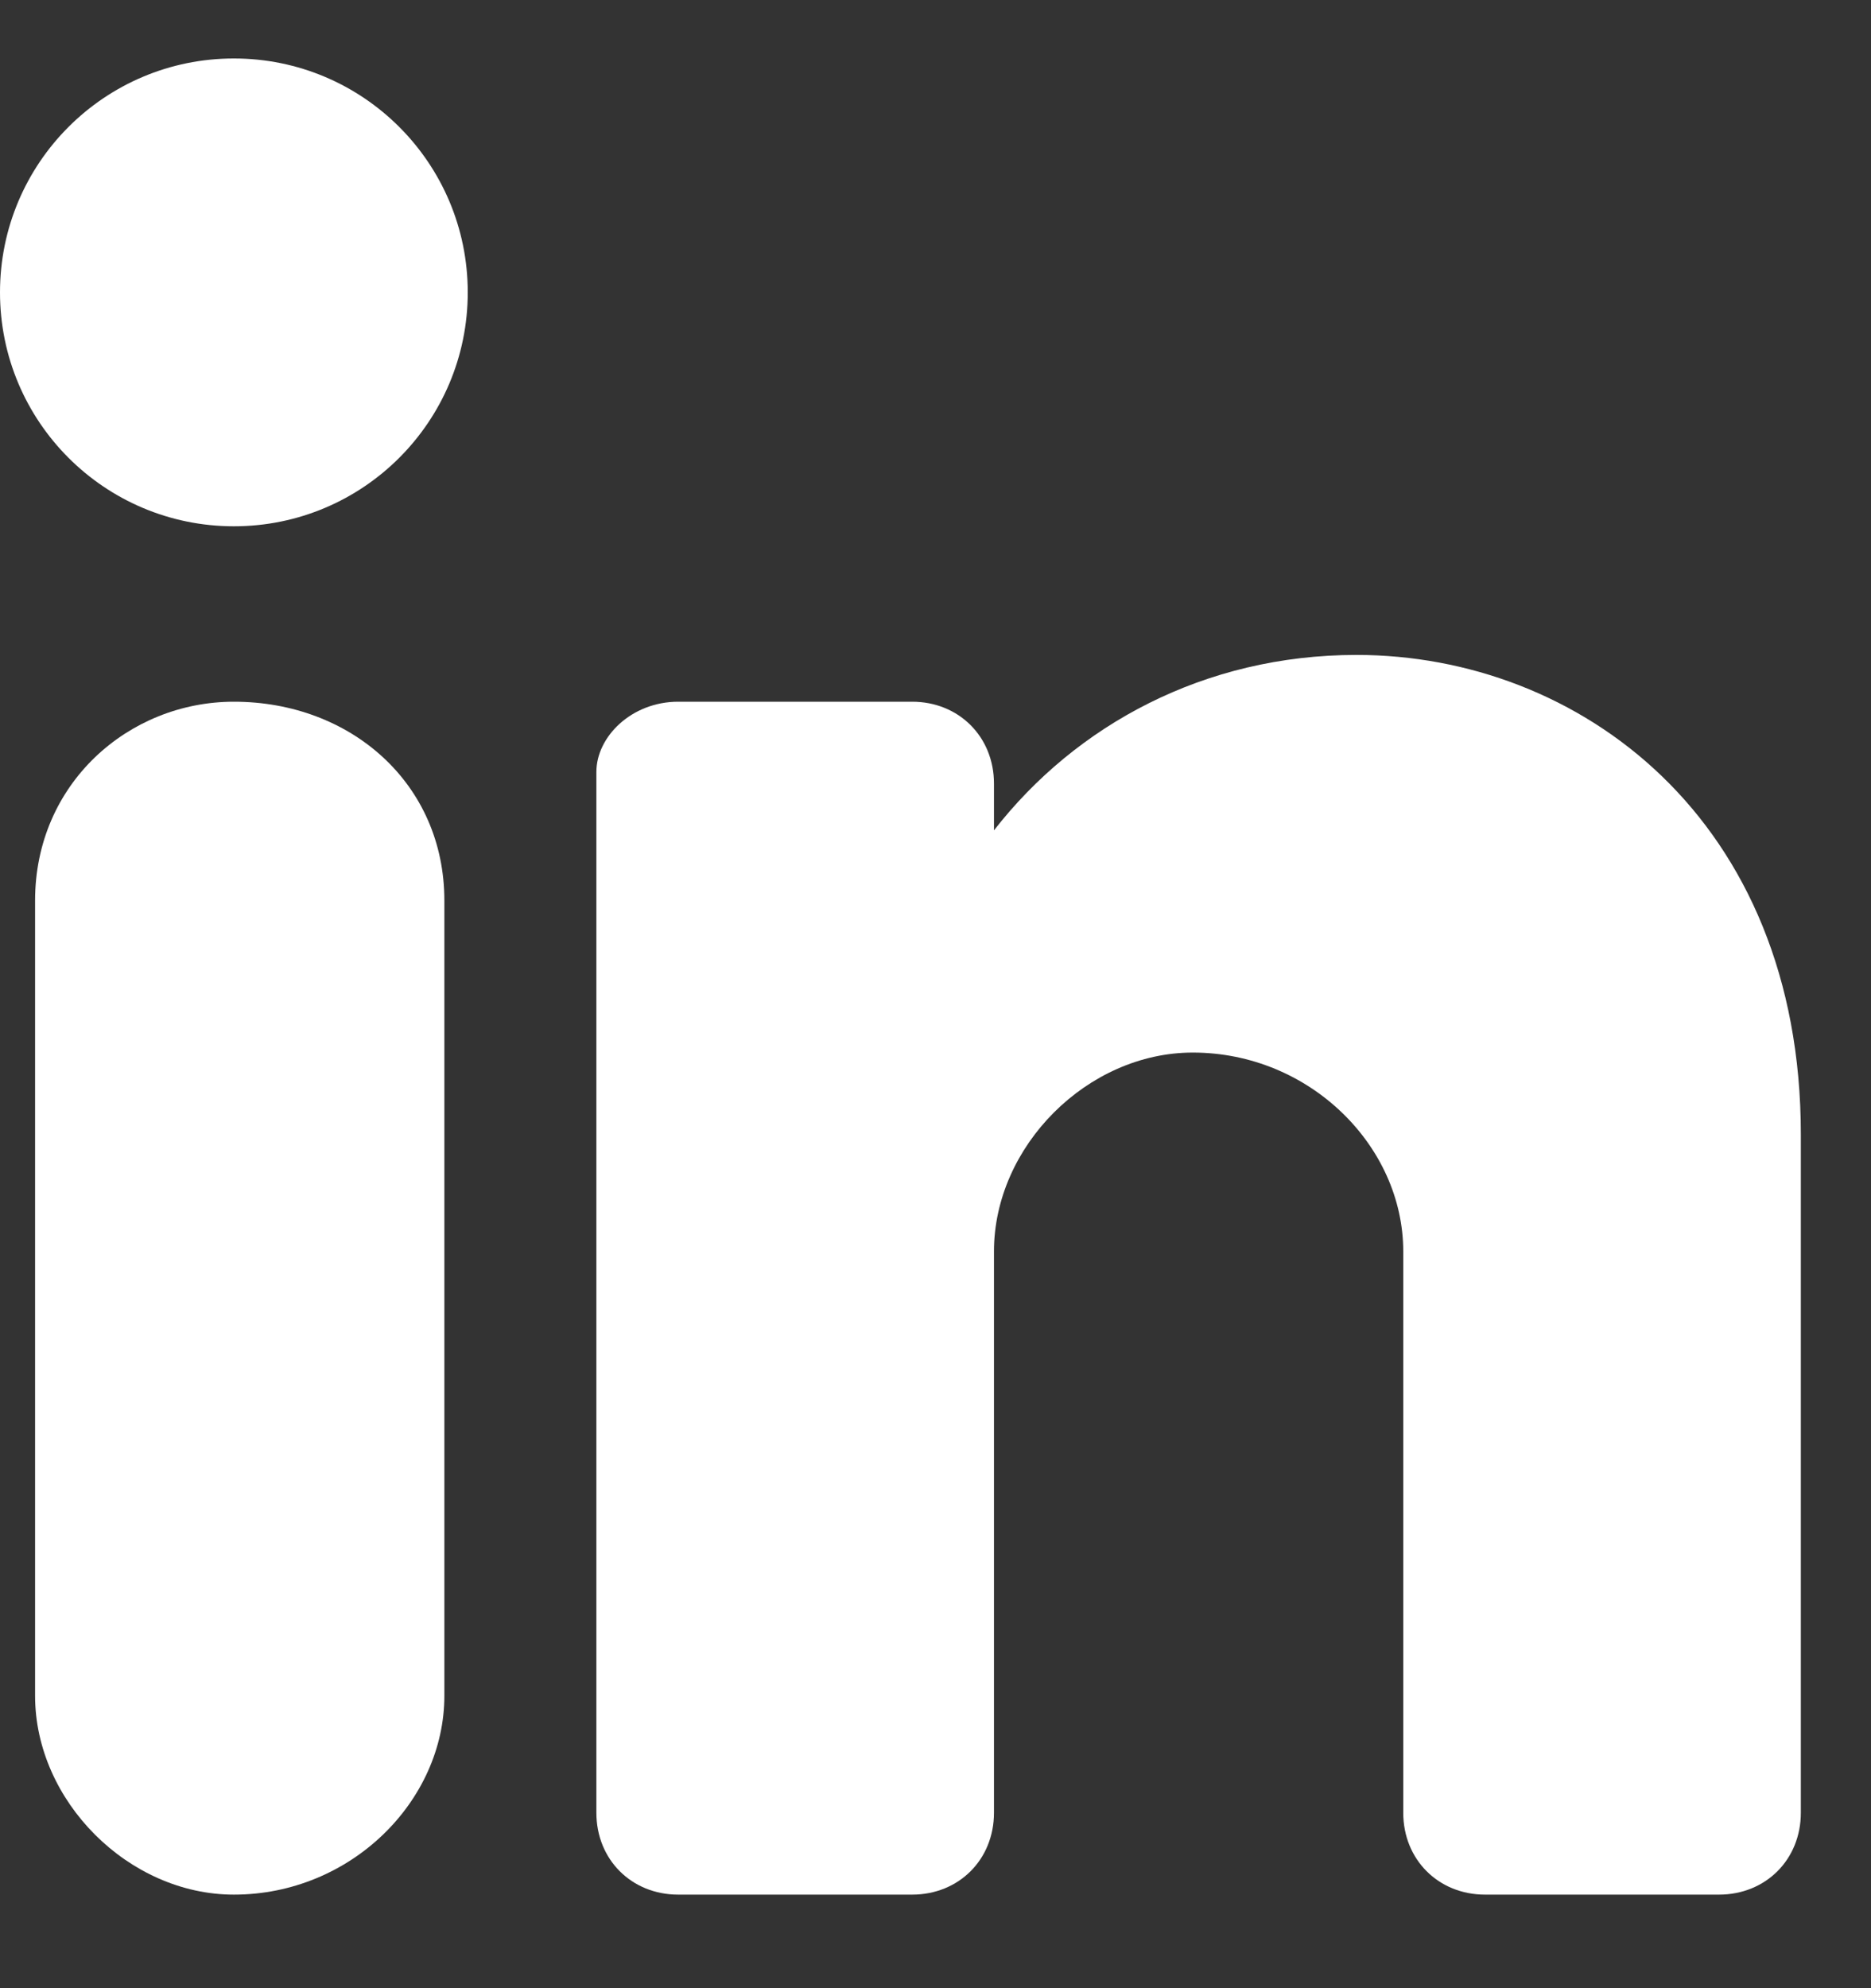 <svg width="16" height="17" viewBox="0 0 16 17" fill="none" xmlns="http://www.w3.org/2000/svg">
<rect x="0" y="0" width="16" height="17" fill="#333333" stroke="none"/>
<path d="M2 4.5C3.105 4.5 4 3.605 4 2.5C4 1.395 3.105 0.5 2 0.5C0.895 0.5 0 1.395 0 2.5C0 3.605 0.895 4.5 2 4.5Z" fill="#FFFFFF"/>
<path d="M2 16.2C1.1 16.2 0.3 15.4 0.3 14.5V7.7C0.3 6.7 1.1 6 2 6C3 6 3.8 6.7 3.8 7.7V14.5C3.8 15.4 3 16.2 2 16.2Z" fill="#FFFFFF"/>
<path d="M15.4 9.7V15.5C15.4 15.9 15.1 16.2 14.7 16.2H12.7C12.3 16.2 12 15.9 12 15.5V10.7C12 9.8 11.2 9 10.2 9C9.3 9 8.5 9.8 8.5 10.7V15.5C8.5 15.9 8.2 16.2 7.8 16.2H5.8C5.4 16.2 5.1 15.9 5.1 15.5V6.6C5.1 6.3 5.4 6 5.8 6H7.8C8.2 6 8.5 6.3 8.5 6.7V7.1C9.2 6.2 10.3 5.6 11.6 5.6C13.5 5.6 15.4 7 15.4 9.7Z" fill="#FFFFFF"/>
</svg>
